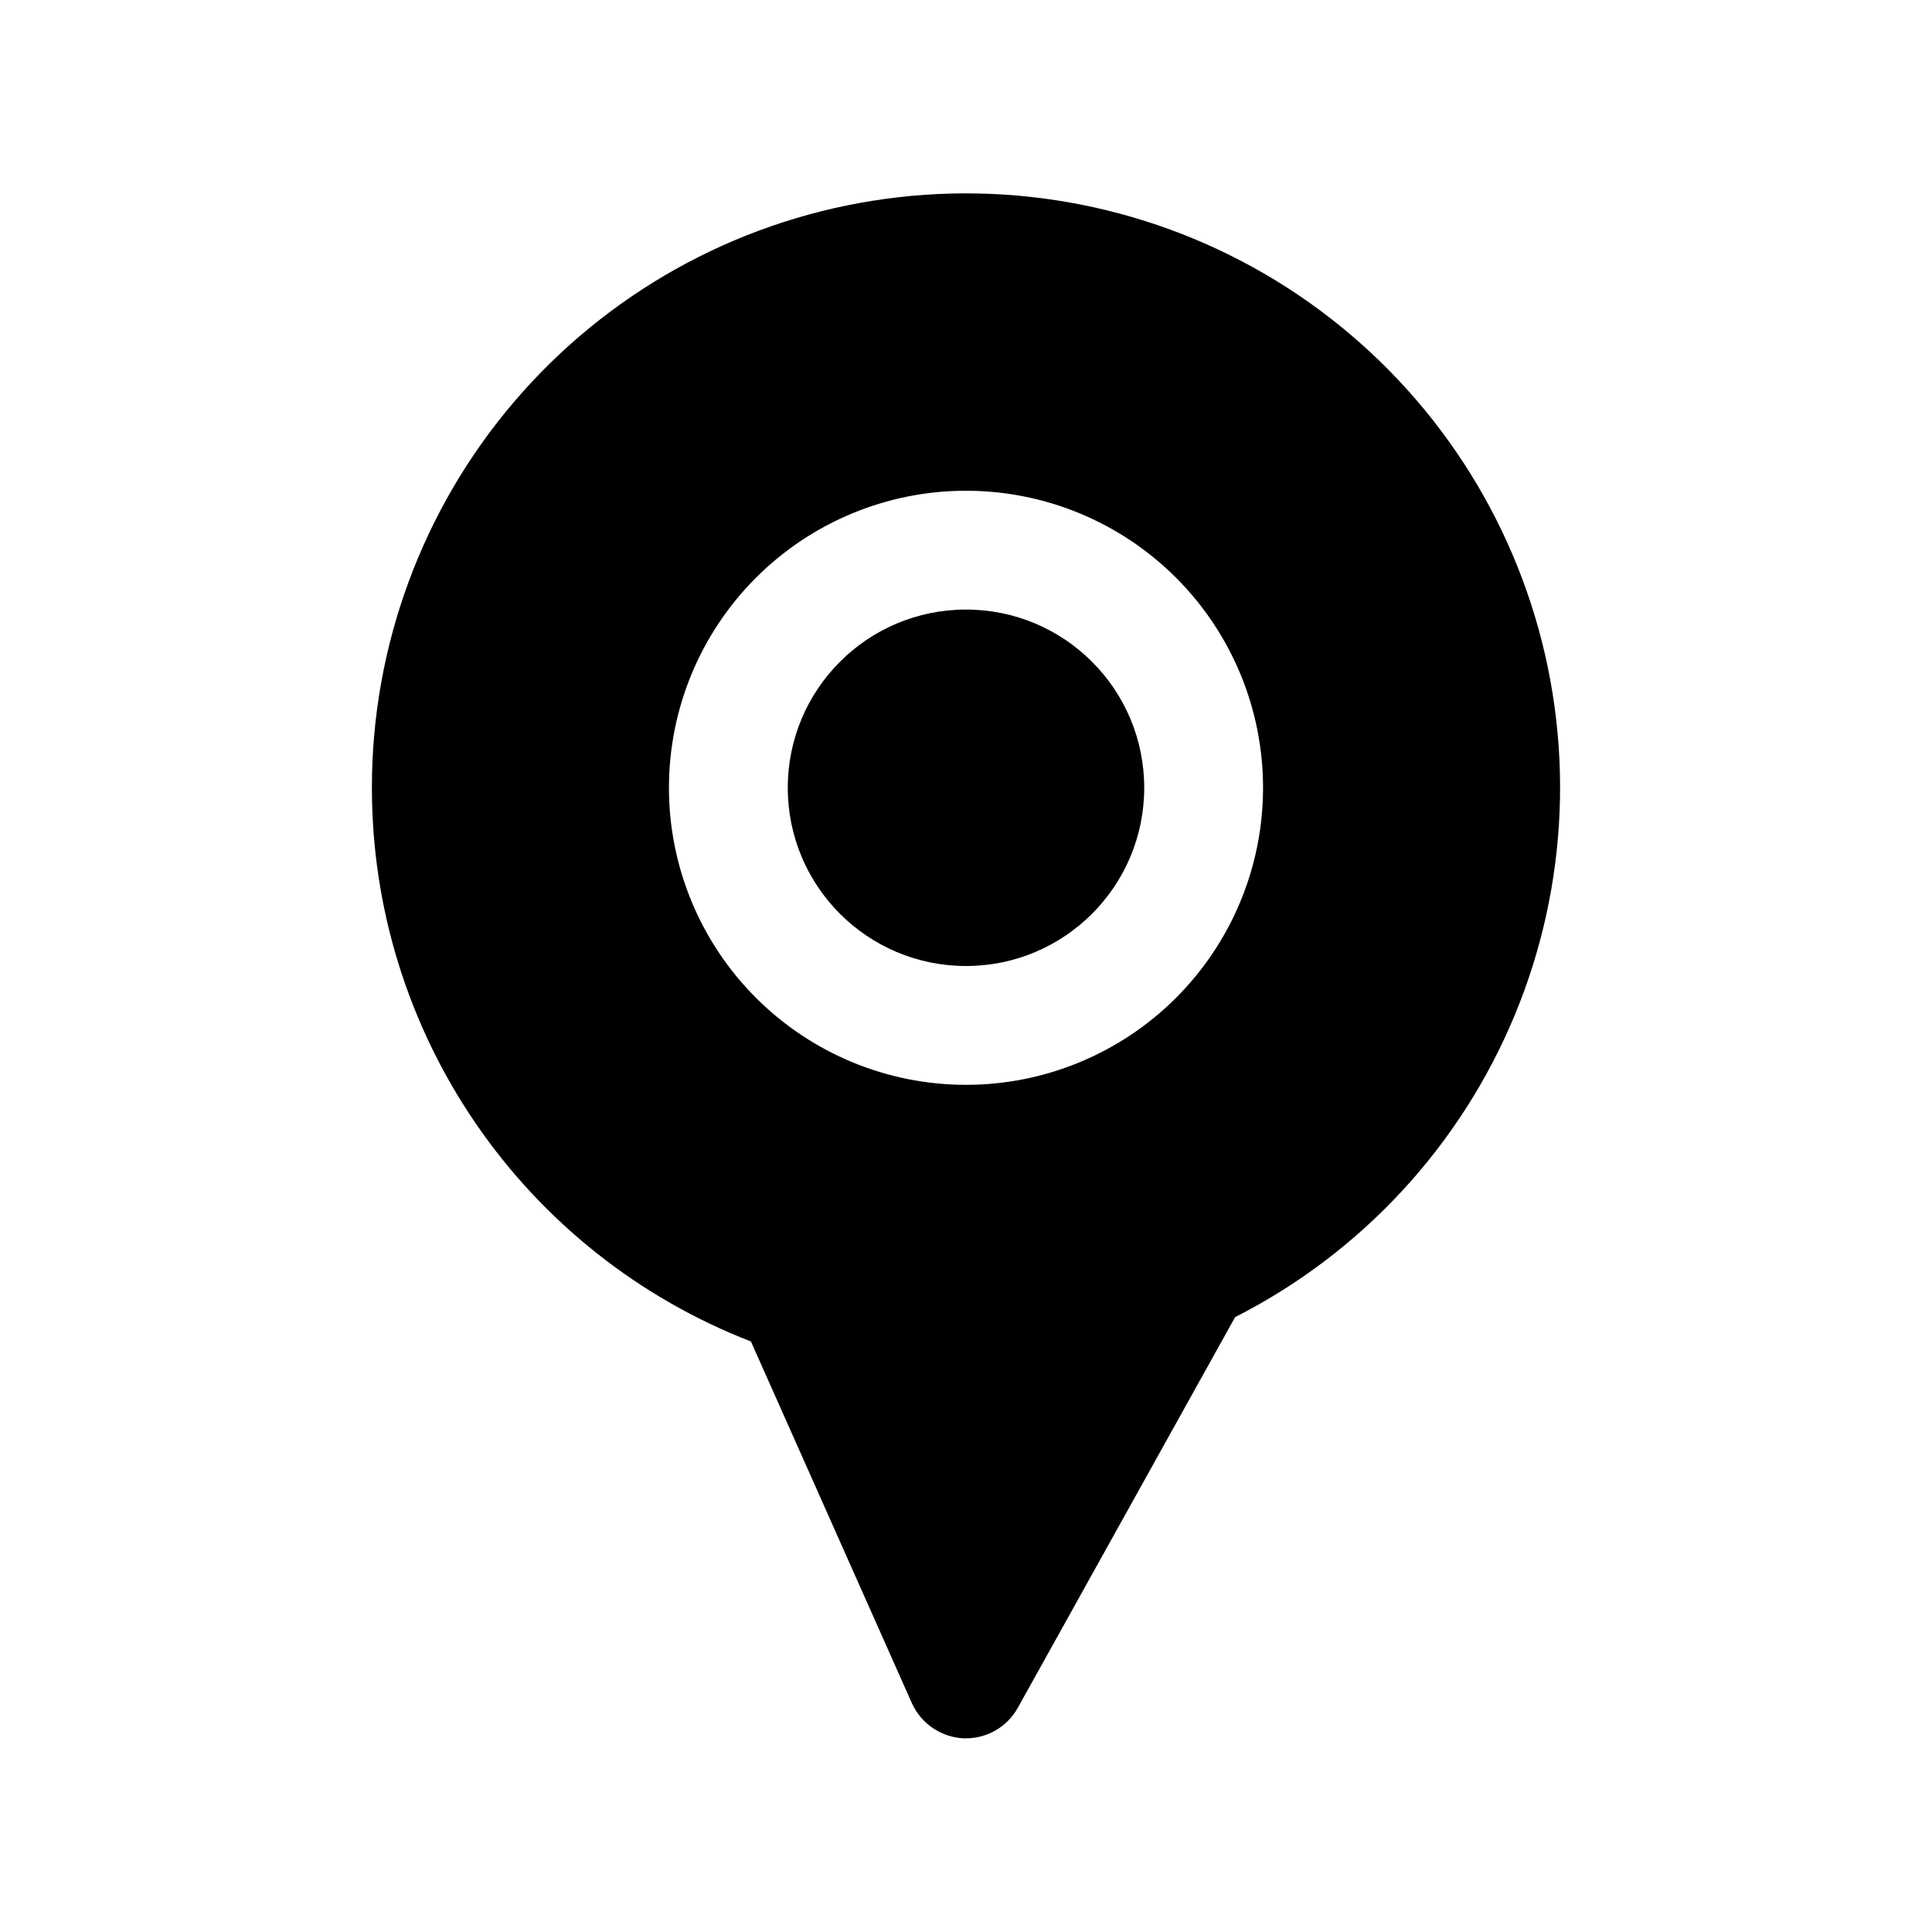 <?xml version="1.0" encoding="UTF-8"?>
<!-- The Best Svg Icon site in the world: iconSvg.co, Visit us! https://iconsvg.co -->
<svg fill="#000000" width="800px" height="800px" version="1.1" viewBox="144 144 512 512" xmlns="http://www.w3.org/2000/svg">
 <g>
  <path d="m447.23 352.77c0 26.086-21.145 47.234-47.23 47.234s-47.234-21.148-47.234-47.234 21.148-47.23 47.234-47.23 47.23 21.145 47.23 47.23"/>
  <path d="m242.56 352.77c-0.02 31.738 9.566 62.738 27.492 88.926 17.93 26.191 43.359 46.344 72.953 57.809l42.668 95.883c1.207 2.656 3.125 4.93 5.543 6.57 2.418 1.637 5.238 2.578 8.152 2.719h0.633c2.789-0.004 5.527-0.75 7.934-2.164 2.406-1.41 4.394-3.434 5.762-5.867l57.625-103.6v0.004c33.434-16.988 59.703-45.355 74.082-79.988 14.383-34.637 15.926-73.266 4.359-108.94-11.57-35.676-35.492-66.047-67.461-85.652-31.969-19.602-69.887-27.152-106.93-21.285-37.043 5.863-70.77 24.758-95.121 53.281-24.348 28.523-37.715 64.801-37.695 102.3zm157.44-78.719c20.875 0 40.898 8.293 55.664 23.055 14.762 14.766 23.055 34.785 23.055 55.664s-8.293 40.902-23.055 55.664c-14.766 14.762-34.789 23.059-55.664 23.059-20.879 0-40.902-8.297-55.664-23.059-14.766-14.762-23.059-34.785-23.059-55.664s8.293-40.898 23.059-55.664c14.762-14.762 34.785-23.055 55.664-23.055z"/>
 </g>
</svg>